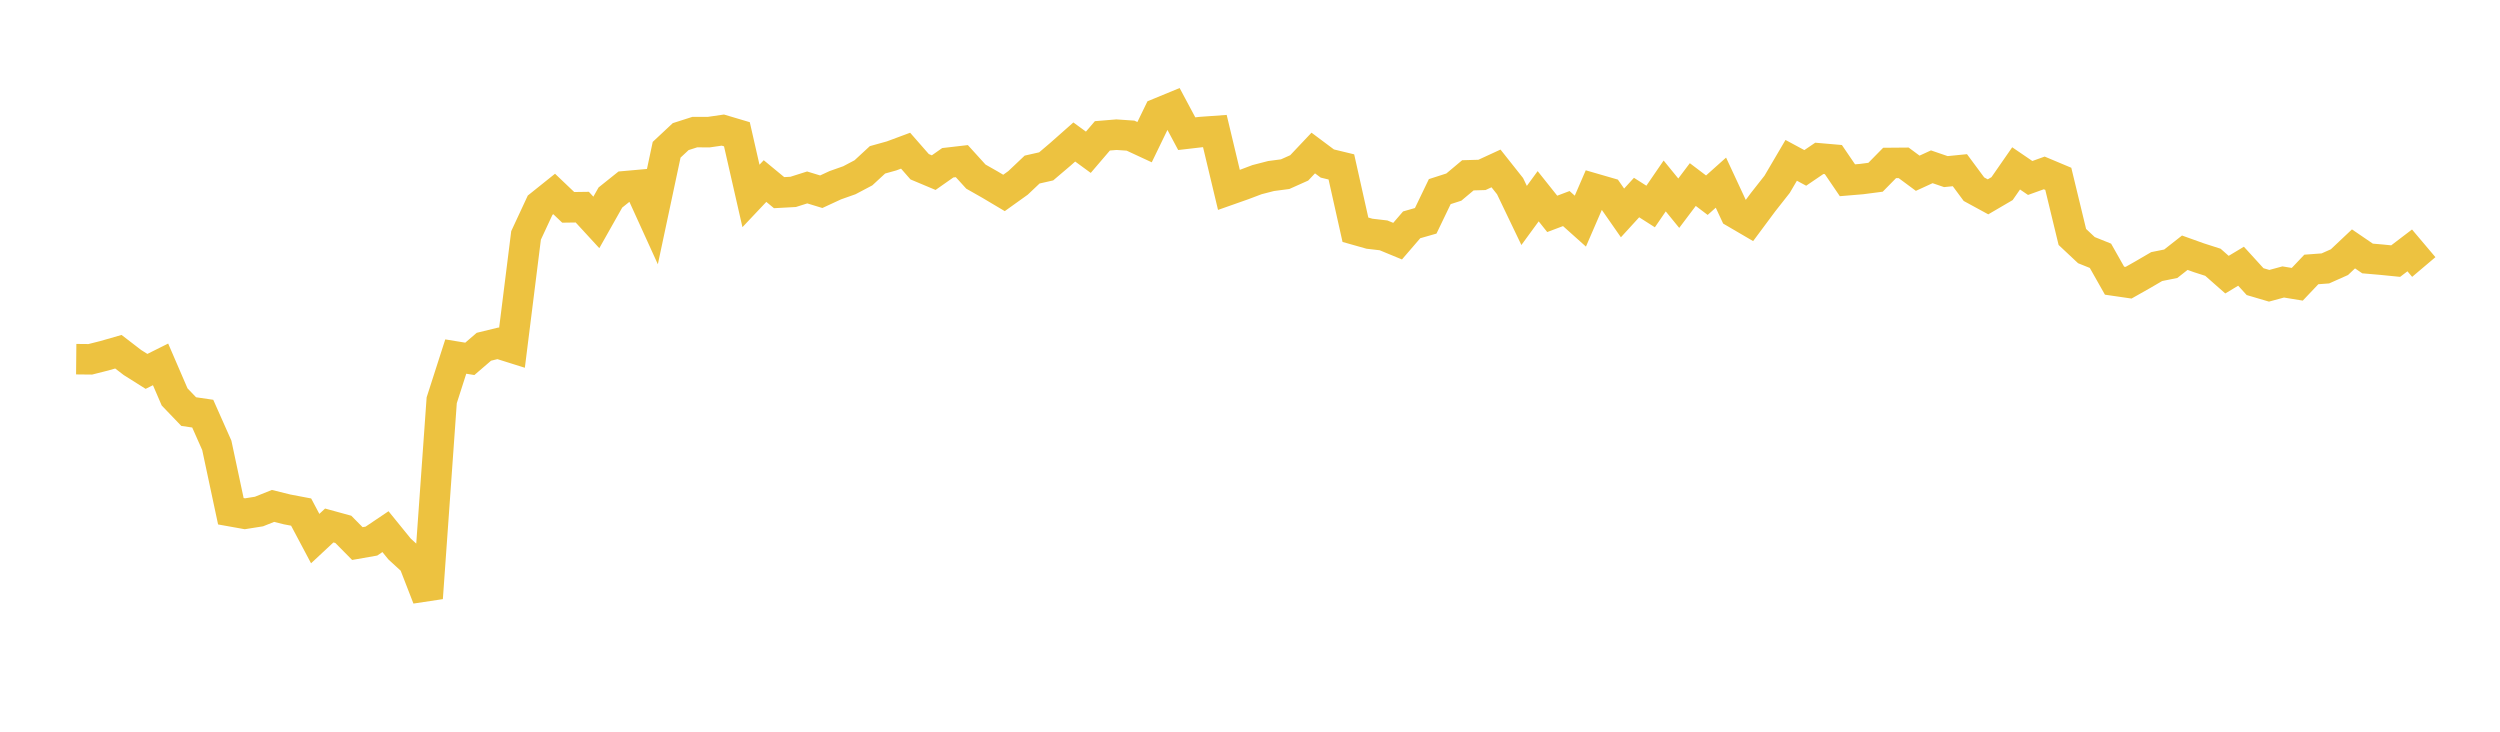 <svg width="164" height="48" xmlns="http://www.w3.org/2000/svg" xmlns:xlink="http://www.w3.org/1999/xlink"><path fill="none" stroke="rgb(237,194,64)" stroke-width="2" d="M5,23.562L5.922,23.571L6.844,23.338L7.766,23.073L8.689,23.782L9.611,24.363L10.533,23.903L11.455,26.039L12.377,27L13.299,27.135L14.222,29.214L15.144,33.538L16.066,33.703L16.988,33.557L17.91,33.188L18.832,33.417L19.754,33.592L20.677,35.331L21.599,34.472L22.521,34.725L23.443,35.658L24.365,35.496L25.287,34.876L26.21,36.012L27.132,36.858L28.054,39.232L28.976,26.259L29.898,23.39L30.82,23.541L31.743,22.747L32.665,22.522L33.587,22.812L34.509,15.443L35.431,13.462L36.353,12.724L37.275,13.602L38.198,13.589L39.12,14.591L40.042,12.957L40.964,12.219L41.886,12.137L42.808,14.162L43.731,9.824L44.653,8.962L45.575,8.667L46.497,8.668L47.419,8.534L48.341,8.808L49.263,12.854L50.186,11.877L51.108,12.638L52.03,12.588L52.952,12.296L53.874,12.577L54.796,12.15L55.719,11.824L56.641,11.337L57.563,10.485L58.485,10.228L59.407,9.885L60.329,10.938L61.251,11.325L62.174,10.677L63.096,10.57L64.018,11.585L64.94,12.109L65.862,12.657L66.784,11.997L67.707,11.123L68.629,10.914L69.551,10.13L70.473,9.315L71.395,9.989L72.317,8.911L73.24,8.835L74.162,8.898L75.084,9.326L76.006,7.424L76.928,7.044L77.85,8.77L78.772,8.663L79.695,8.597L80.617,12.458L81.539,12.133L82.461,11.785L83.383,11.547L84.305,11.426L85.228,11.013L86.15,10.038L87.072,10.727L87.994,10.95L88.916,15.071L89.838,15.332L90.76,15.439L91.683,15.82L92.605,14.749L93.527,14.485L94.449,12.57L95.371,12.273L96.293,11.501L97.216,11.474L98.138,11.049L99.06,12.212L99.982,14.134L100.904,12.873L101.826,14.03L102.749,13.682L103.671,14.507L104.593,12.377L105.515,12.644L106.437,13.968L107.359,12.959L108.281,13.547L109.204,12.199L110.126,13.33L111.048,12.107L111.97,12.805L112.892,11.981L113.814,13.961L114.737,14.501L115.659,13.26L116.581,12.088L117.503,10.518L118.425,11.015L119.347,10.388L120.269,10.468L121.192,11.825L122.114,11.748L123.036,11.628L123.958,10.69L124.88,10.682L125.802,11.365L126.725,10.941L127.647,11.257L128.569,11.165L129.491,12.411L130.413,12.913L131.335,12.374L132.257,11.046L133.18,11.675L134.102,11.344L135.024,11.731L135.946,15.544L136.868,16.409L137.79,16.78L138.713,18.412L139.635,18.546L140.557,18.025L141.479,17.487L142.401,17.302L143.323,16.578L144.246,16.909L145.168,17.205L146.09,18.017L147.012,17.464L147.934,18.475L148.856,18.747L149.778,18.497L150.701,18.648L151.623,17.676L152.545,17.608L153.467,17.197L154.389,16.327L155.311,16.956L156.234,17.036L157.156,17.128L158.078,16.426L159,17.516"></path></svg>
